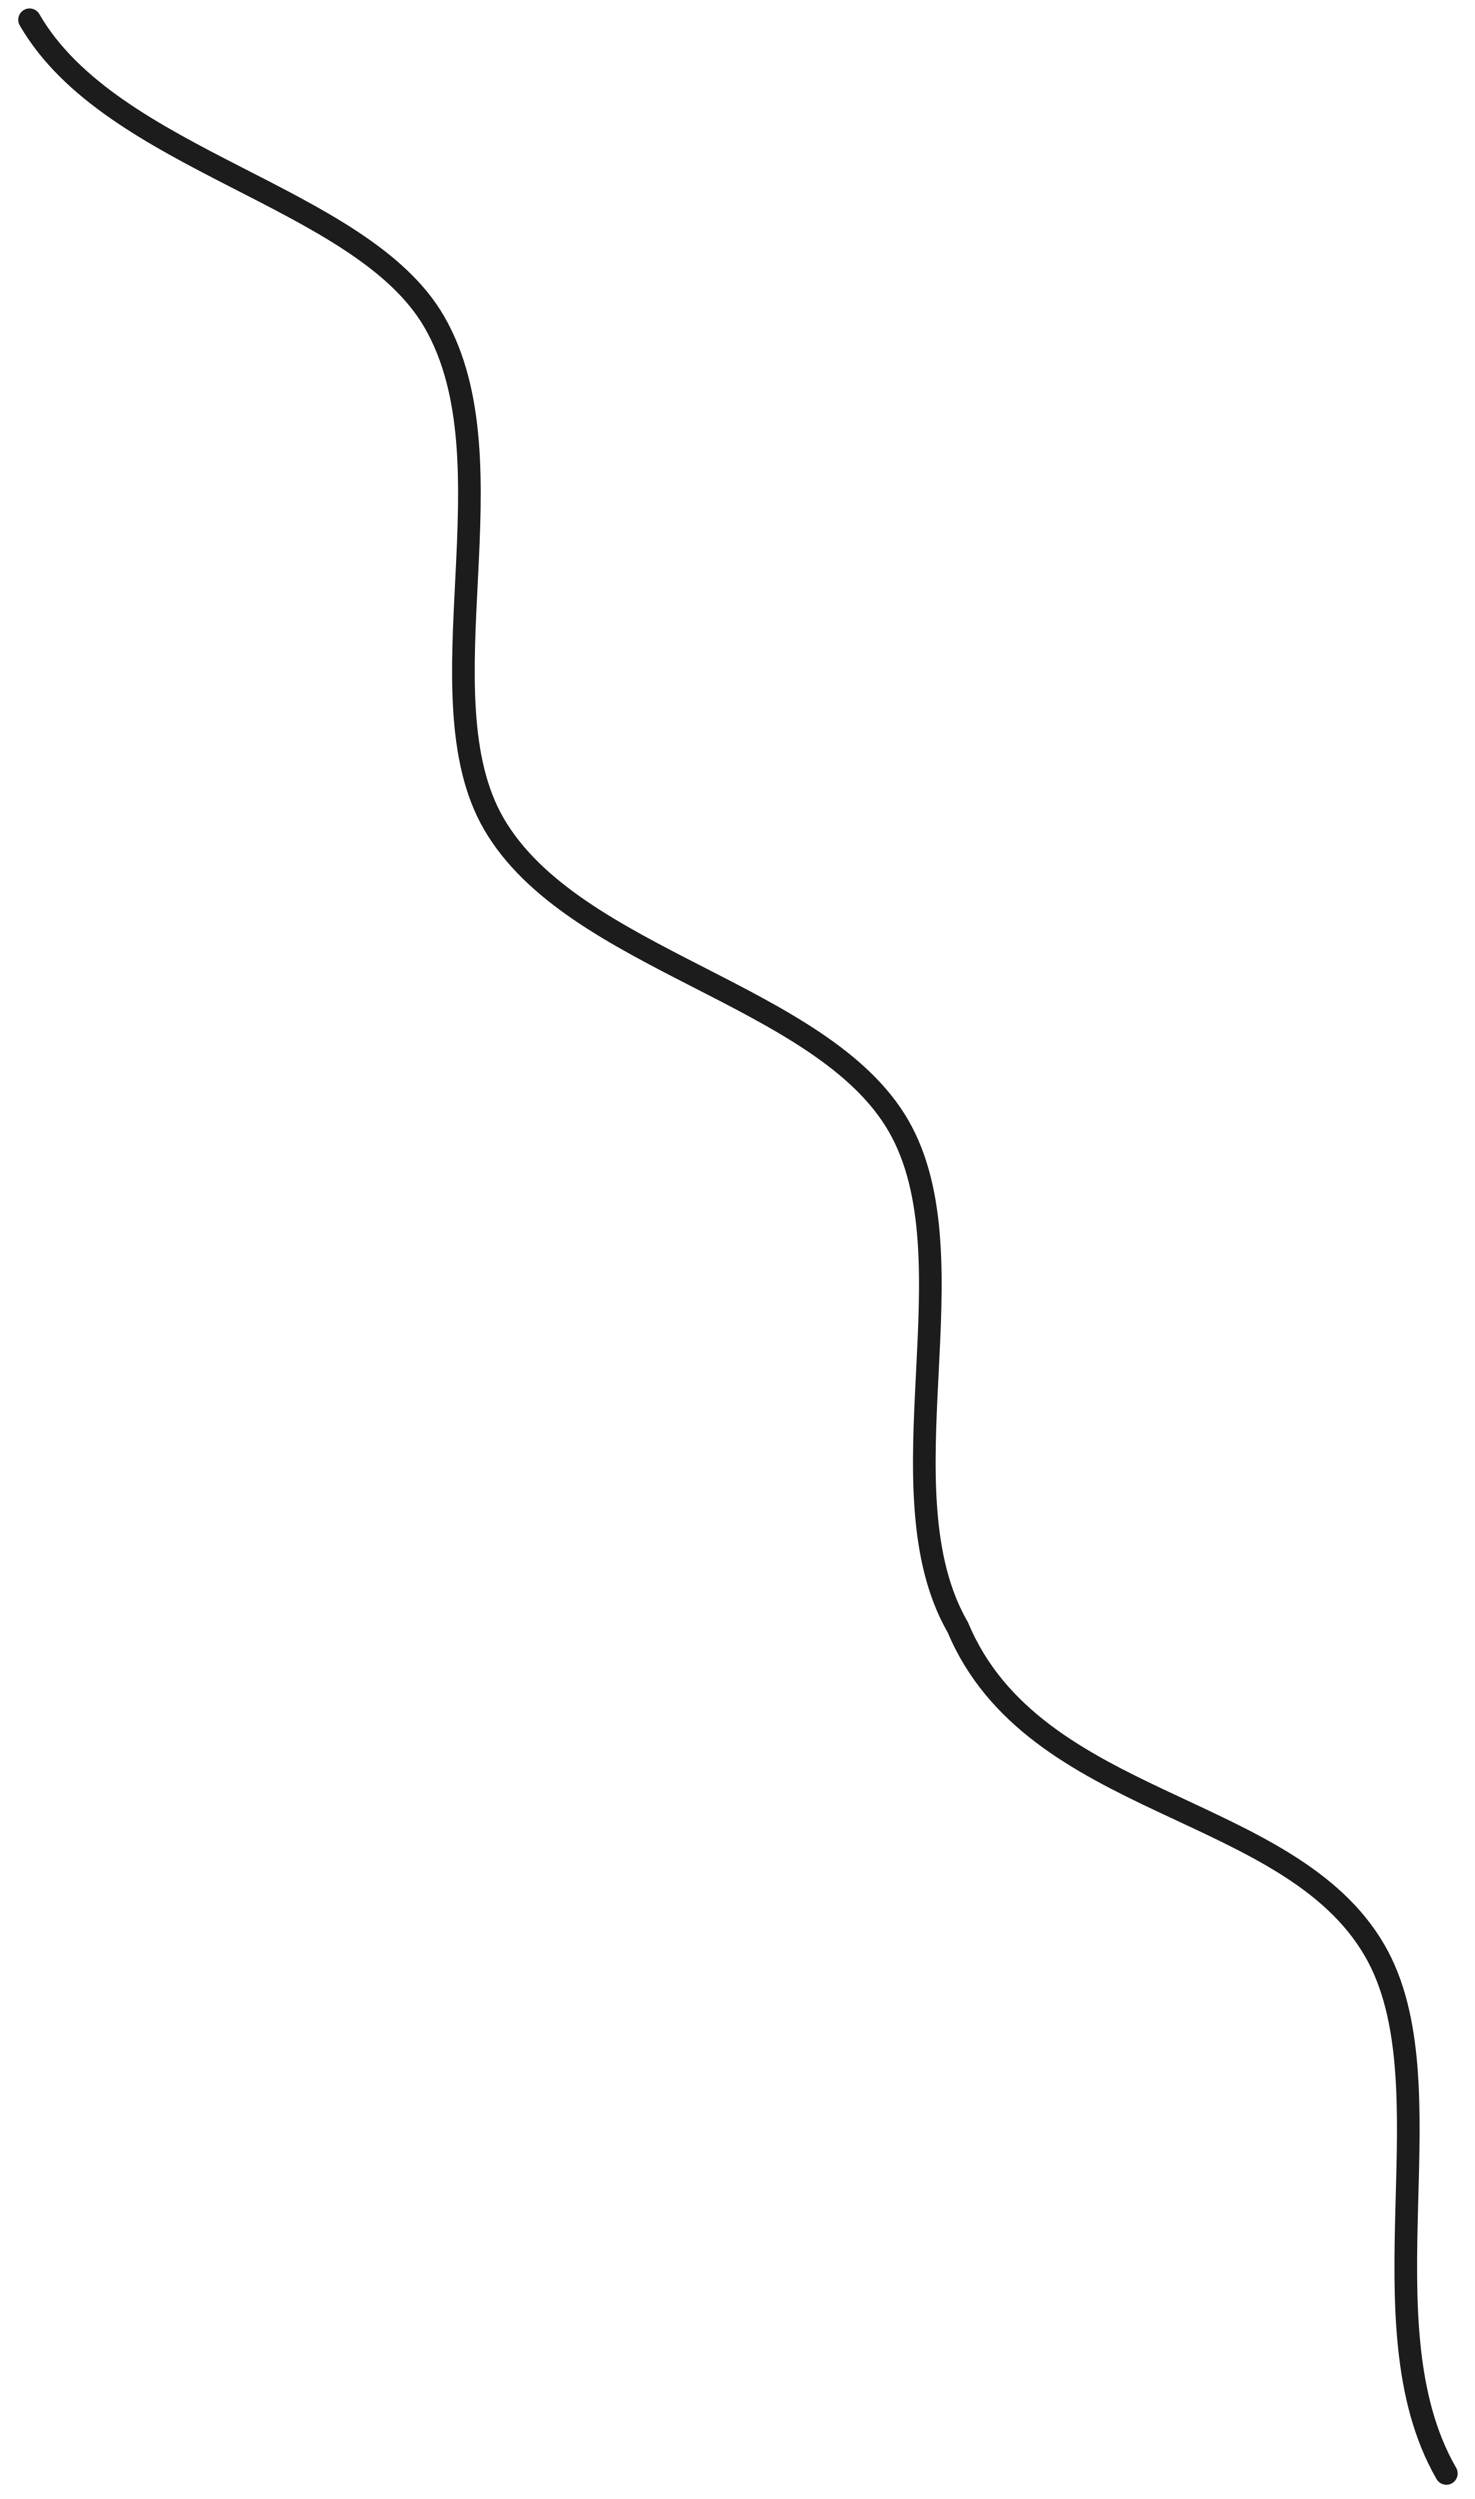 <?xml version="1.0" encoding="UTF-8"?> <svg xmlns="http://www.w3.org/2000/svg" width="72" height="122" viewBox="0 0 72 122" fill="none"> <path d="M70.602 120.75C66.366 113.413 70.853 101.714 67.109 95.23C62.927 87.987 50.47 88.314 46.754 79.445C42.897 72.764 47.596 61.433 43.857 54.957C40.132 48.505 27.969 46.908 24.099 40.205C20.479 33.936 25.17 22.59 21.202 15.717C17.636 9.541 5.455 7.913 1.443 0.965" stroke="#1C1C1C" stroke-width="1.105" stroke-linecap="round"></path> </svg> 